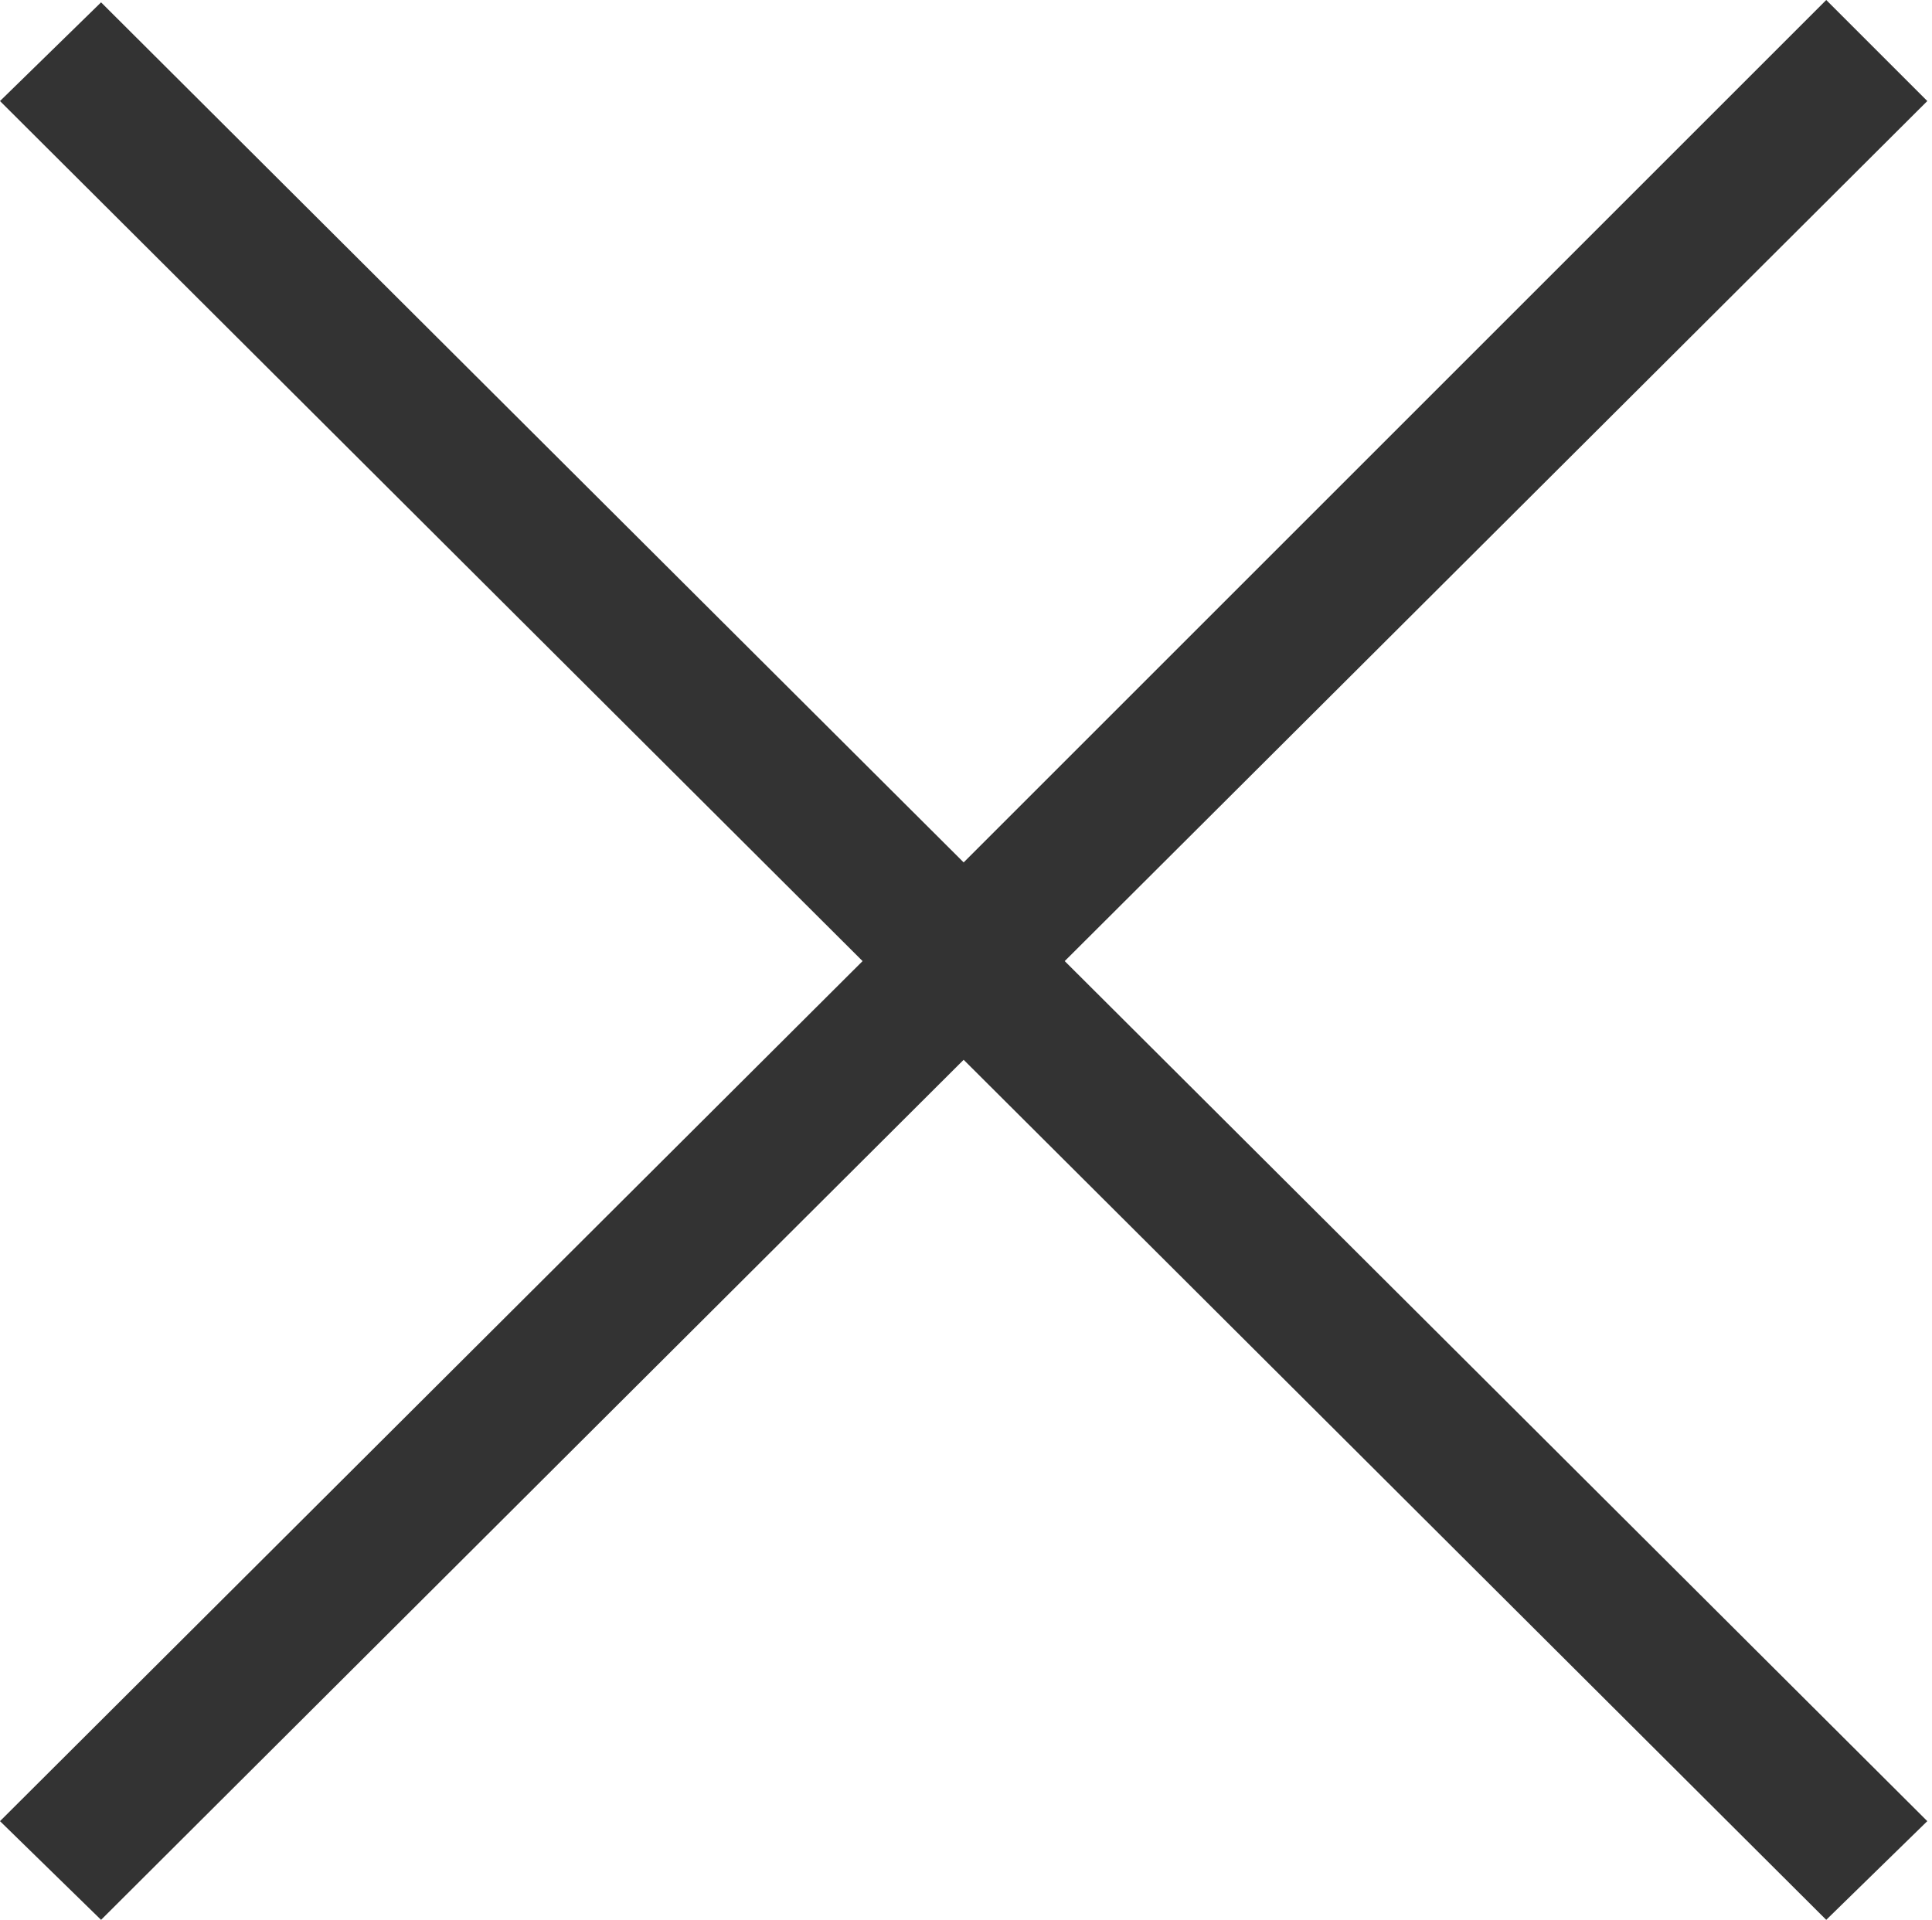 <?xml version="1.0" encoding="utf-8"?>
<!-- Generator: Adobe Illustrator 19.0.0, SVG Export Plug-In . SVG Version: 6.00 Build 0)  -->
<svg version="1.1" id="Livello_1" xmlns="http://www.w3.org/2000/svg" xmlns:xlink="http://www.w3.org/1999/xlink" x="0px" y="0px"
	 viewBox="-74 74.8 82.2 81.7" style="enable-background:new -74 74.8 82.2 81.7;" xml:space="preserve">
<style type="text/css">
	.st0{fill:#333333;}
</style>
<g>
	<path class="st0" d="M3.7,156.5L-33,119.9l-36.7,36.6l-4.3-4.2l36.7-36.6L-74,79.1l4.3-4.2l36.7,36.6L3.7,74.8L8,79.1l-36.7,36.6
		L8,152.3L3.7,156.5z"/>
</g>
</svg>
